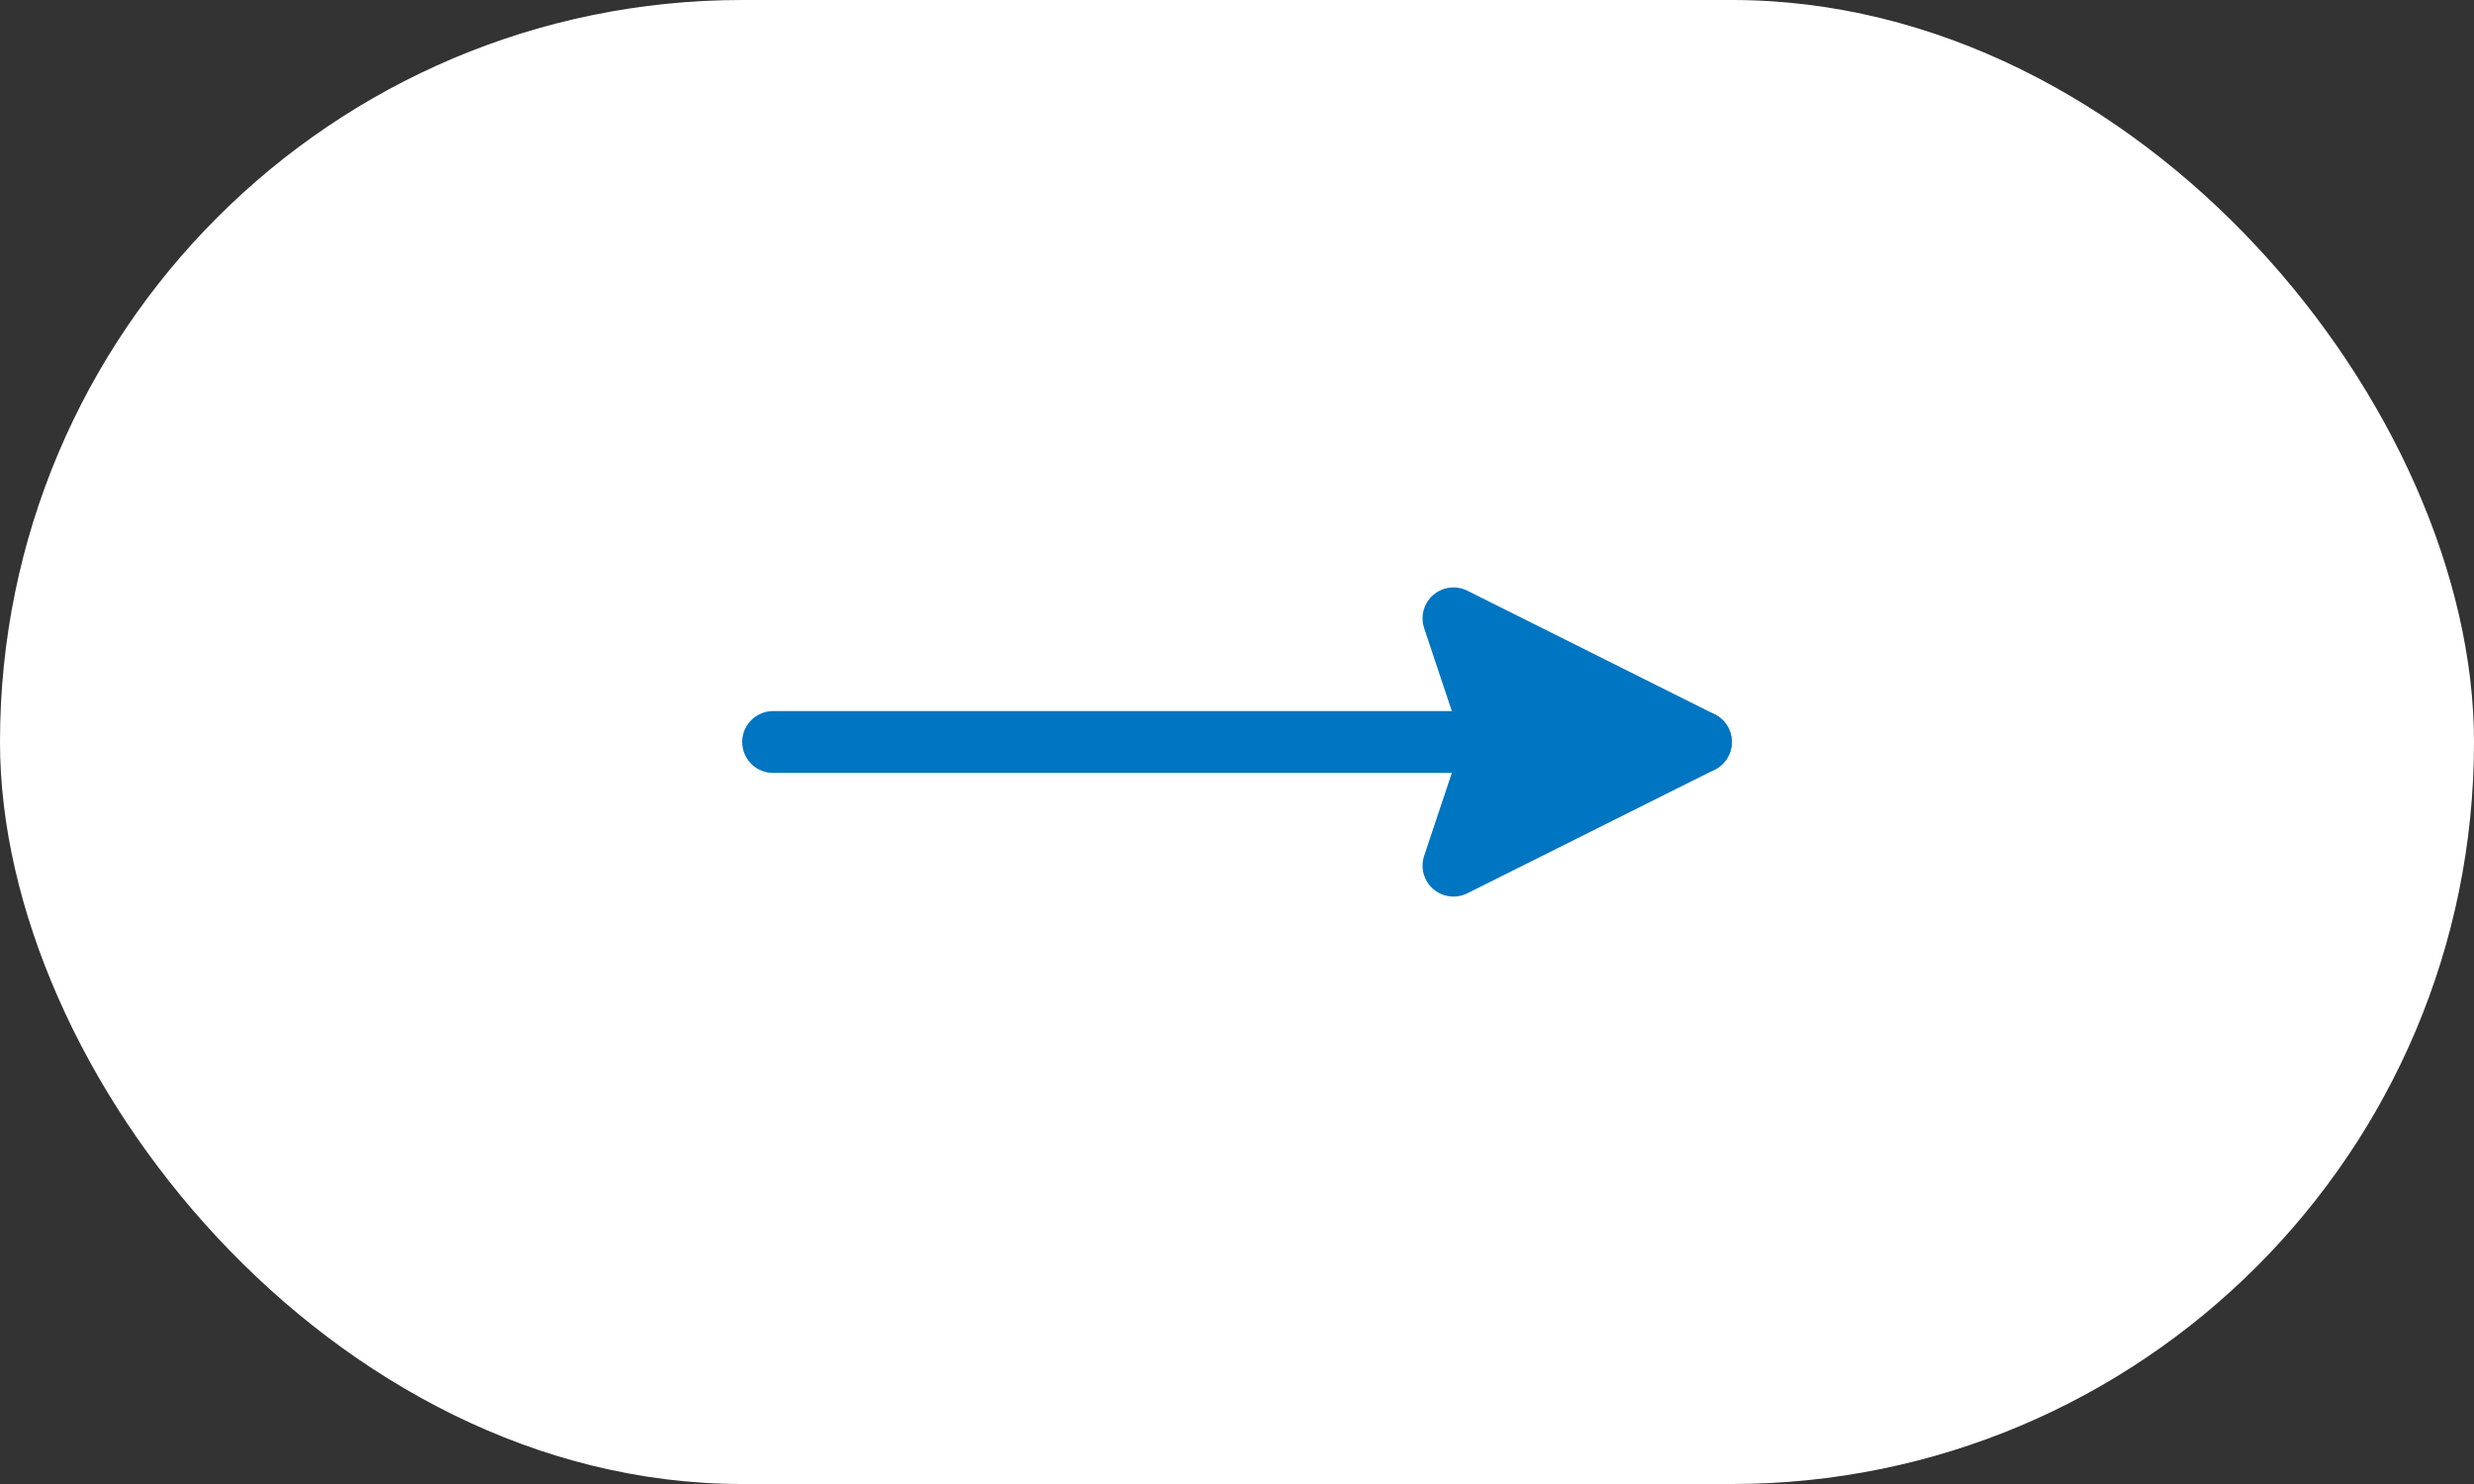 <svg width="40" height="24" viewBox="0 0 40 24" fill="none" xmlns="http://www.w3.org/2000/svg">
<rect x="0" y="0" width="40" height="24" fill="#333333" stroke="none"/>
<rect width="40" height="24" rx="12" fill="white"/>
<path d="M12.5 12L27.5 12" stroke="#0075C1" stroke-linecap="round"/>
<path d="M23.5 10L24.167 12L23.5 14L27.5 12L23.5 10Z" fill="#0075C1" stroke="#0075C1" stroke-linejoin="round"/>
</svg>
